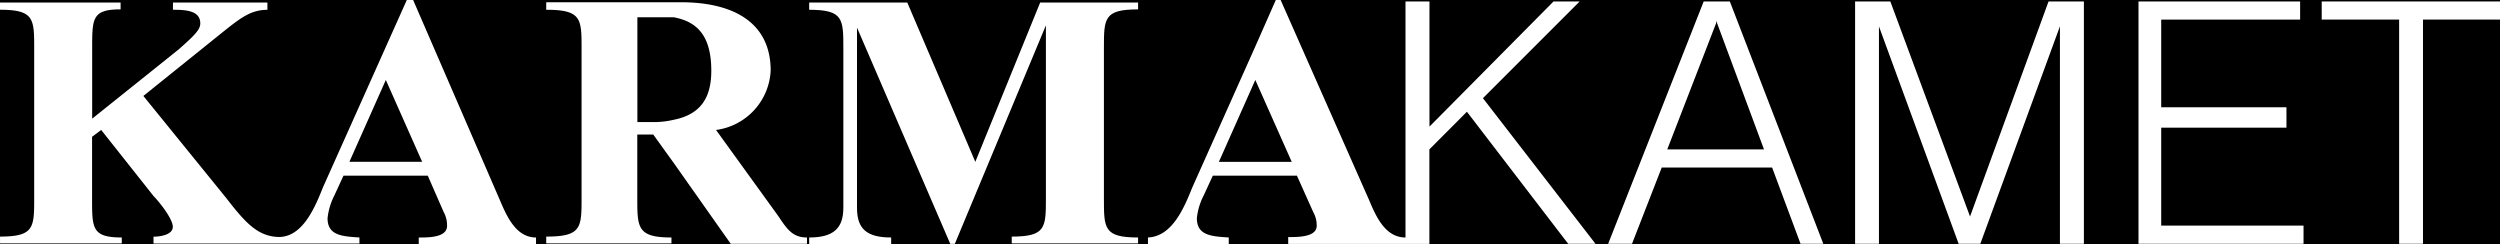 <svg xmlns="http://www.w3.org/2000/svg" xmlns:xlink="http://www.w3.org/1999/xlink" width="215" height="21" viewBox="0 0 215 21">
  <rect x="0" y="0" width="215" height="21" fill="#808080" stroke="none"/>
  <defs>
    <clipPath id="clip-Logo_white">
      <rect width="215" height="21"/>
    </clipPath>
  </defs>
  <g id="Logo_white" data-name="Logo white" clip-path="url(#clip-Logo_white)">
    <rect width="215" height="21"/>
    <path id="Path_457" data-name="Path 457" d="M44.325,18.137,36.815.81h-.392L34.541,5.016l-5.39,12.04c-.681,1.7-1.7,4.215-3.712,4.308-1.865,0-2.938-1.175-4.606-3.329l-7.144-8.8,6.948-5.586c1.473-1.175,2.35-1.822,3.721-1.822V1.2H16.235v.622c1.175,0,2.35.094,2.35,1.175,0,.528-.5,1.039-1.856,2.231l-7.442,5.96V5.118c0-2.554,0-3.329,2.444-3.329V1.2H1.36v.622C4.3,1.823,4.3,2.607,4.3,5.152V18c0,2.554,0,3.329-2.938,3.329v.588H11.833v-.511c-2.554,0-2.554-.783-2.554-3.329v-5.33l.783-.588,4.5,5.679c.485.494,1.66,1.958,1.66,2.648s-1.073.851-1.66.851v.588h17.71v-.519c-1.567-.094-2.742-.2-2.742-1.66a5.594,5.594,0,0,1,.588-1.958l.783-1.7h7.246l1.371,3.133a2.333,2.333,0,0,1,.289,1.175c.009,1.013-1.558,1.013-2.435,1.013v.588H47.458v-.588C45.7,21.407,44.912,19.508,44.325,18.137ZM34.541,14.9H31.408L34.541,7.86,37.666,14.9Z" transform="translate(-1.36 -0.983)" fill="#fff"/>
    <path id="Path_458" data-name="Path 458" d="M76.514,19.666l-5.381-7.442a5.415,5.415,0,0,0,4.7-5.109C75.833,3.1,72.8,1.24,68.1,1.24H56.53v.647c3.04,0,3.04.783,3.04,3.329V18.065c0,2.554,0,3.329-3.04,3.329v.588H67.3v-.511c-2.938,0-2.938-.851-2.938-3.406V12.615h1.371L67.5,15.068l4.9,6.948h6.556v-.545C77.774,21.471,77.289,20.841,76.514,19.666ZM67.5,11.347a7.527,7.527,0,0,1-1.7.2h-1.43V2.534H67.5c2.154.392,3.227,1.763,3.227,4.606C70.724,9.295,69.94,10.861,67.5,11.347Z" transform="translate(-9.555 -1.047)" fill="#fff"/>
    <path id="Path_459" data-name="Path 459" d="M97.377,14.97l-5.85-13.7H83.09v.622c2.938,0,2.938.783,2.938,3.329v13.7c0,1.763-.851,2.554-2.938,2.554v.588h7.05v-.588c-2.154,0-2.938-.783-2.938-2.554V3.424l8.021,18.6h.392l7.833-18.792V18.069c0,2.554,0,3.329-2.938,3.329v.588h10.865v-.511c-2.938,0-2.938-.783-2.938-3.329V5.187c0-2.554,0-3.329,2.938-3.329V1.27h-8.421Z" transform="translate(-13.5 -1.051)" fill="#fff"/>
    <path id="Path_460" data-name="Path 460" d="M154.434,1.115h-2.248L141.517,11.878V1.115h-2.061v20.3c-1.763,0-2.554-1.856-3.133-3.227L128.66.86h-.3l-1.856,4.206-5.381,12.04c-.69,1.7-1.7,4.215-3.815,4.308V22h6.948v-.588c-1.567-.094-2.742-.2-2.742-1.66A5.416,5.416,0,0,1,122.1,17.8l.783-1.7h7.237l1.4,3.125a2.341,2.341,0,0,1,.3,1.175c0,.979-1.567.979-2.452.979v.588h12.142V13.836l3.227-3.236,8.71,11.358h2.35L146.115,9.434ZM126.54,14.909h-3.133l3.133-7.042,3.133,7.042Z" transform="translate(-18.583 -0.99)" fill="#fff"/>
    <path id="Path_461" data-name="Path 461" d="M173.079,1.16h-1.073L163.79,22h2.052l2.554-6.556h9.494L180.334,22h1.958L174.254,1.16Zm0,12.721h-4.206l4.206-10.865v-.2l4.113,11.069Z" transform="translate(-25.488 -1.035)" fill="#fff"/>
    <path id="Path_462" data-name="Path 462" d="M198.615,19.654,191.761,1.16H188.73V22h2.052V3.306L197.636,22H199.5l6.846-18.7V22h2.061V1.16h-3.04Z" transform="translate(-29.192 -1.035)" fill="#fff"/>
    <path id="Path_463" data-name="Path 463" d="M219.308,12.016h10.771V10.262H219.308V2.718h11.946V1.16h-13.9V22h14.194V20.437H219.308Z" transform="translate(-33.444 -1.035)" fill="#fff"/>
    <path id="Path_464" data-name="Path 464" d="M235.86,1.16V2.718h6.658V22h2.052V2.718h6.658V1.16Z" transform="translate(-36.193 -1.035)" fill="#fff"/>
  </g>
</svg>

